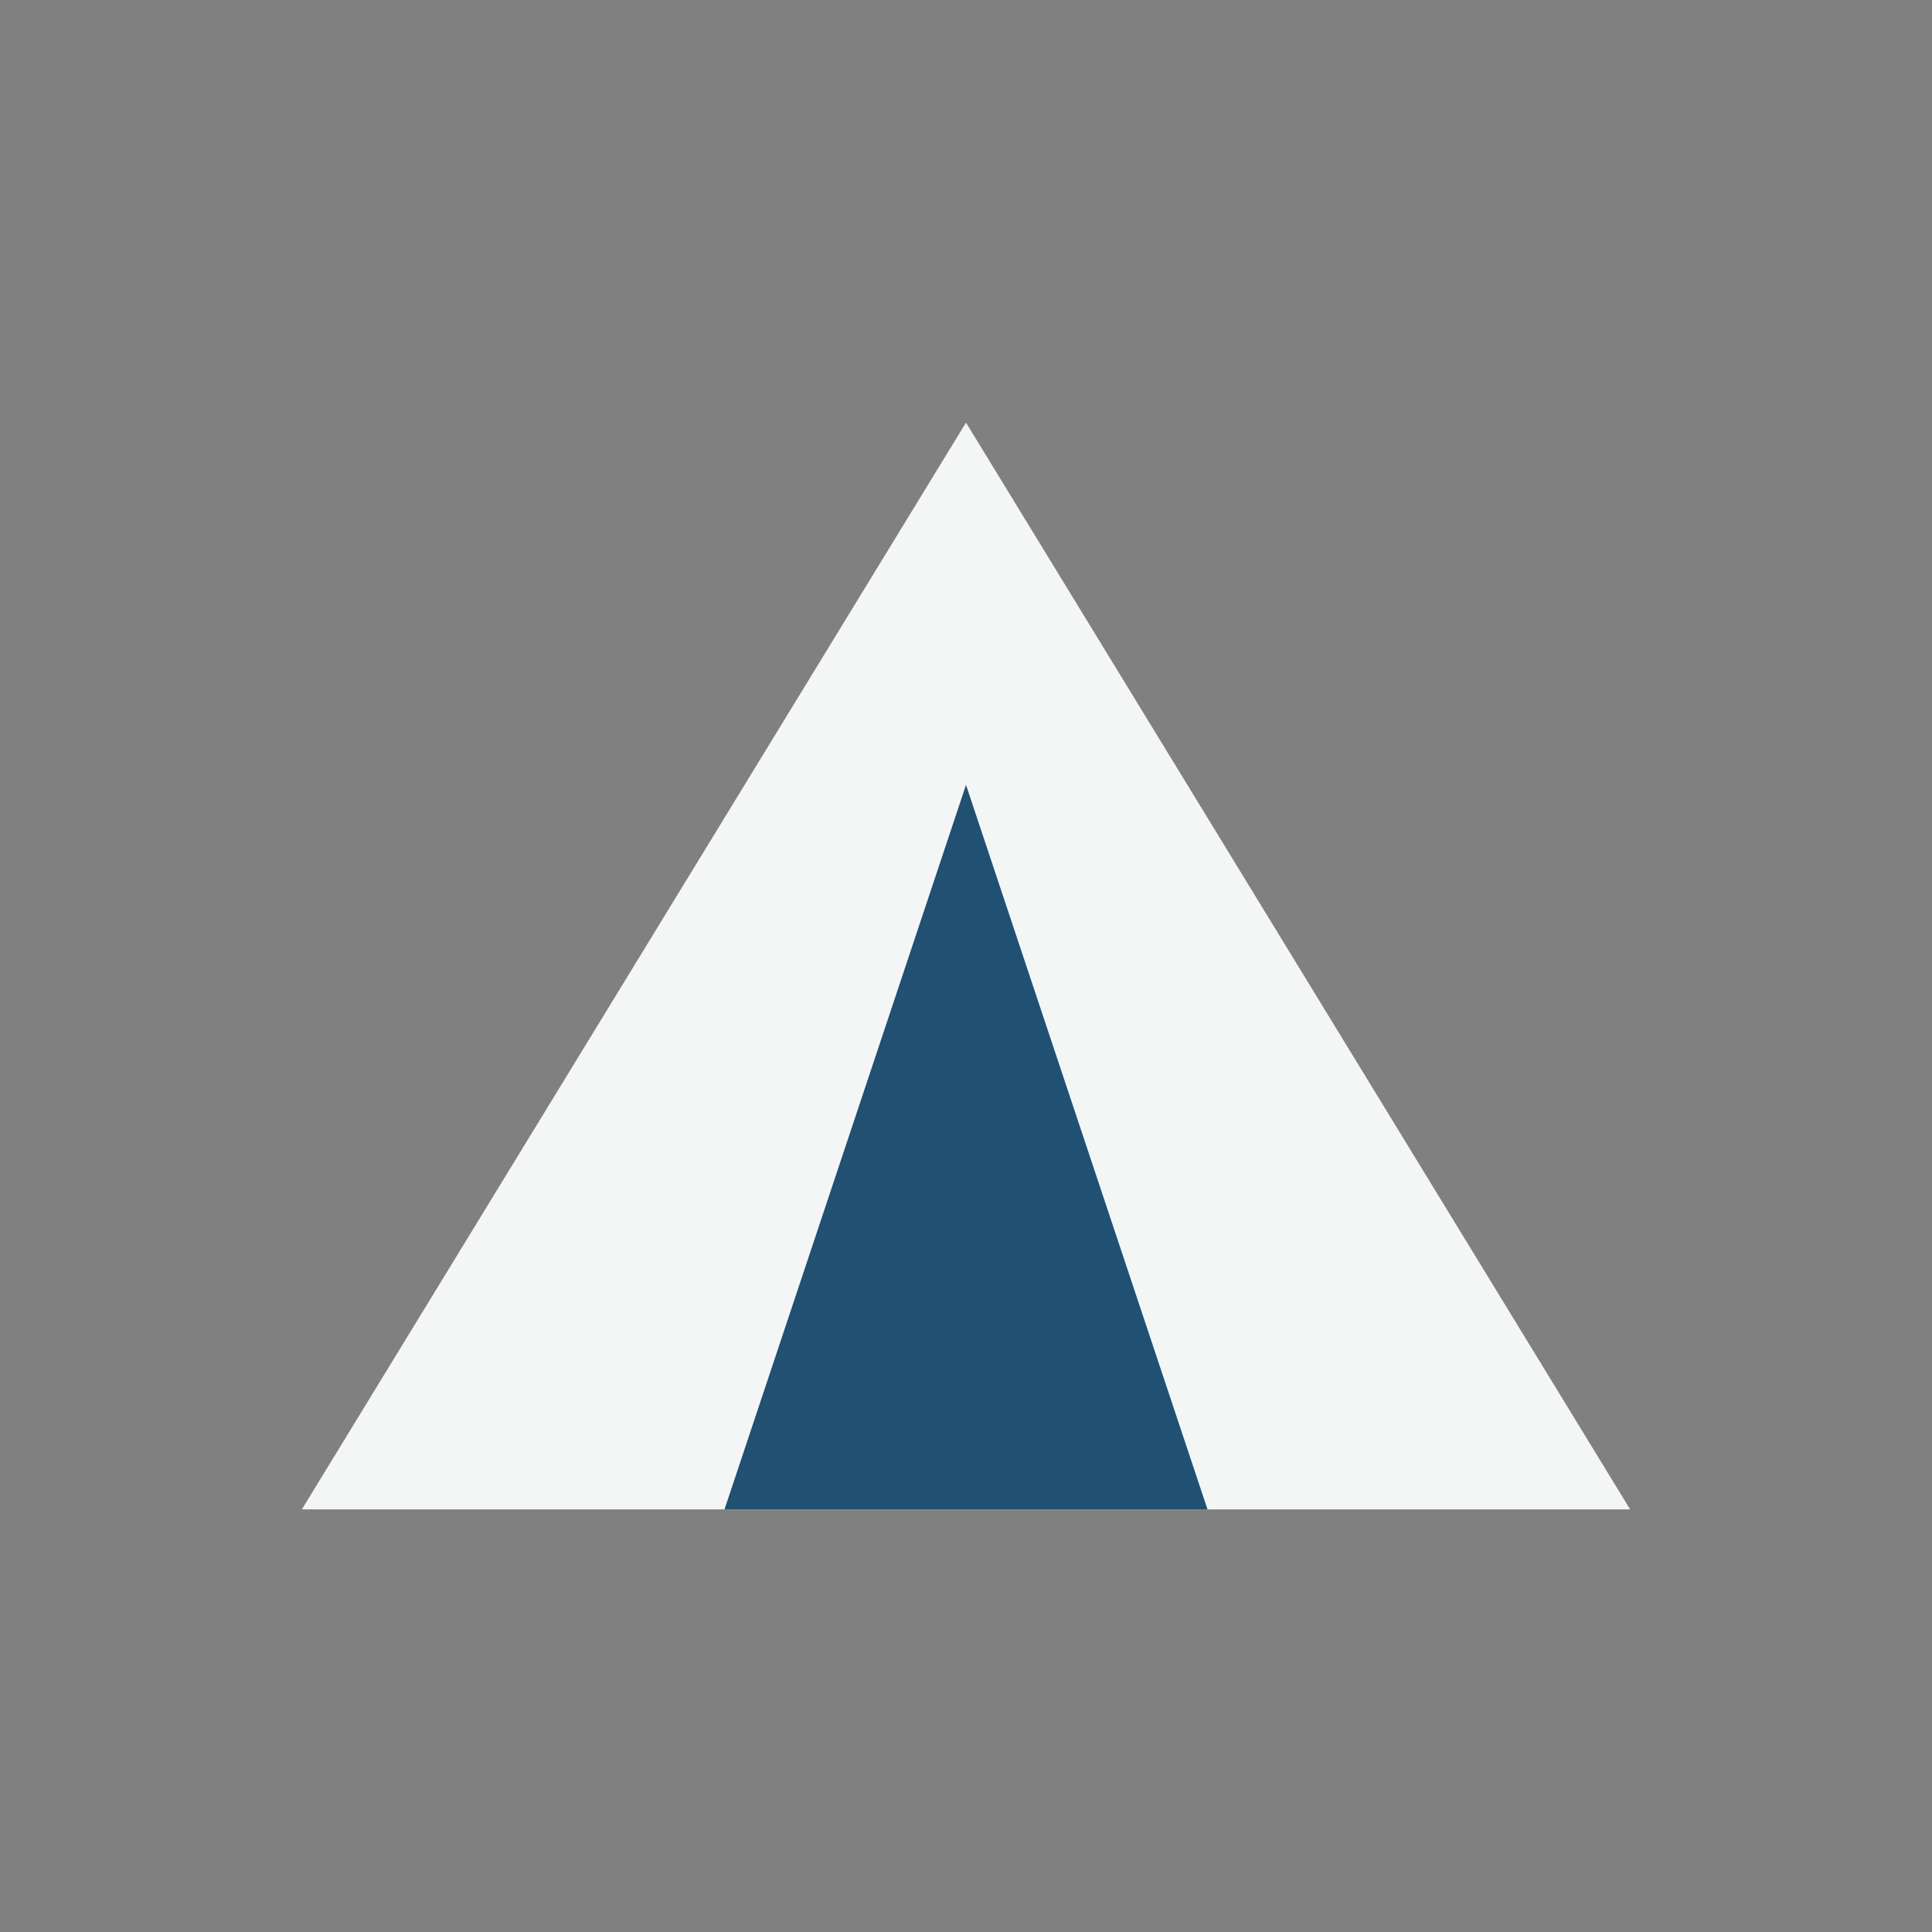 <?xml version="1.0" encoding="UTF-8"?>
<svg xmlns="http://www.w3.org/2000/svg" width="32" height="32" viewBox="0 0 32 32"><rect x="0" y="0" width="32" height="32" fill="#808080" stroke="none"/><polygon points="16,7 27,25 5,25" fill="#F4F6F6"/><polygon points="16,13 12,25 20,25" fill="#205072"/></svg>